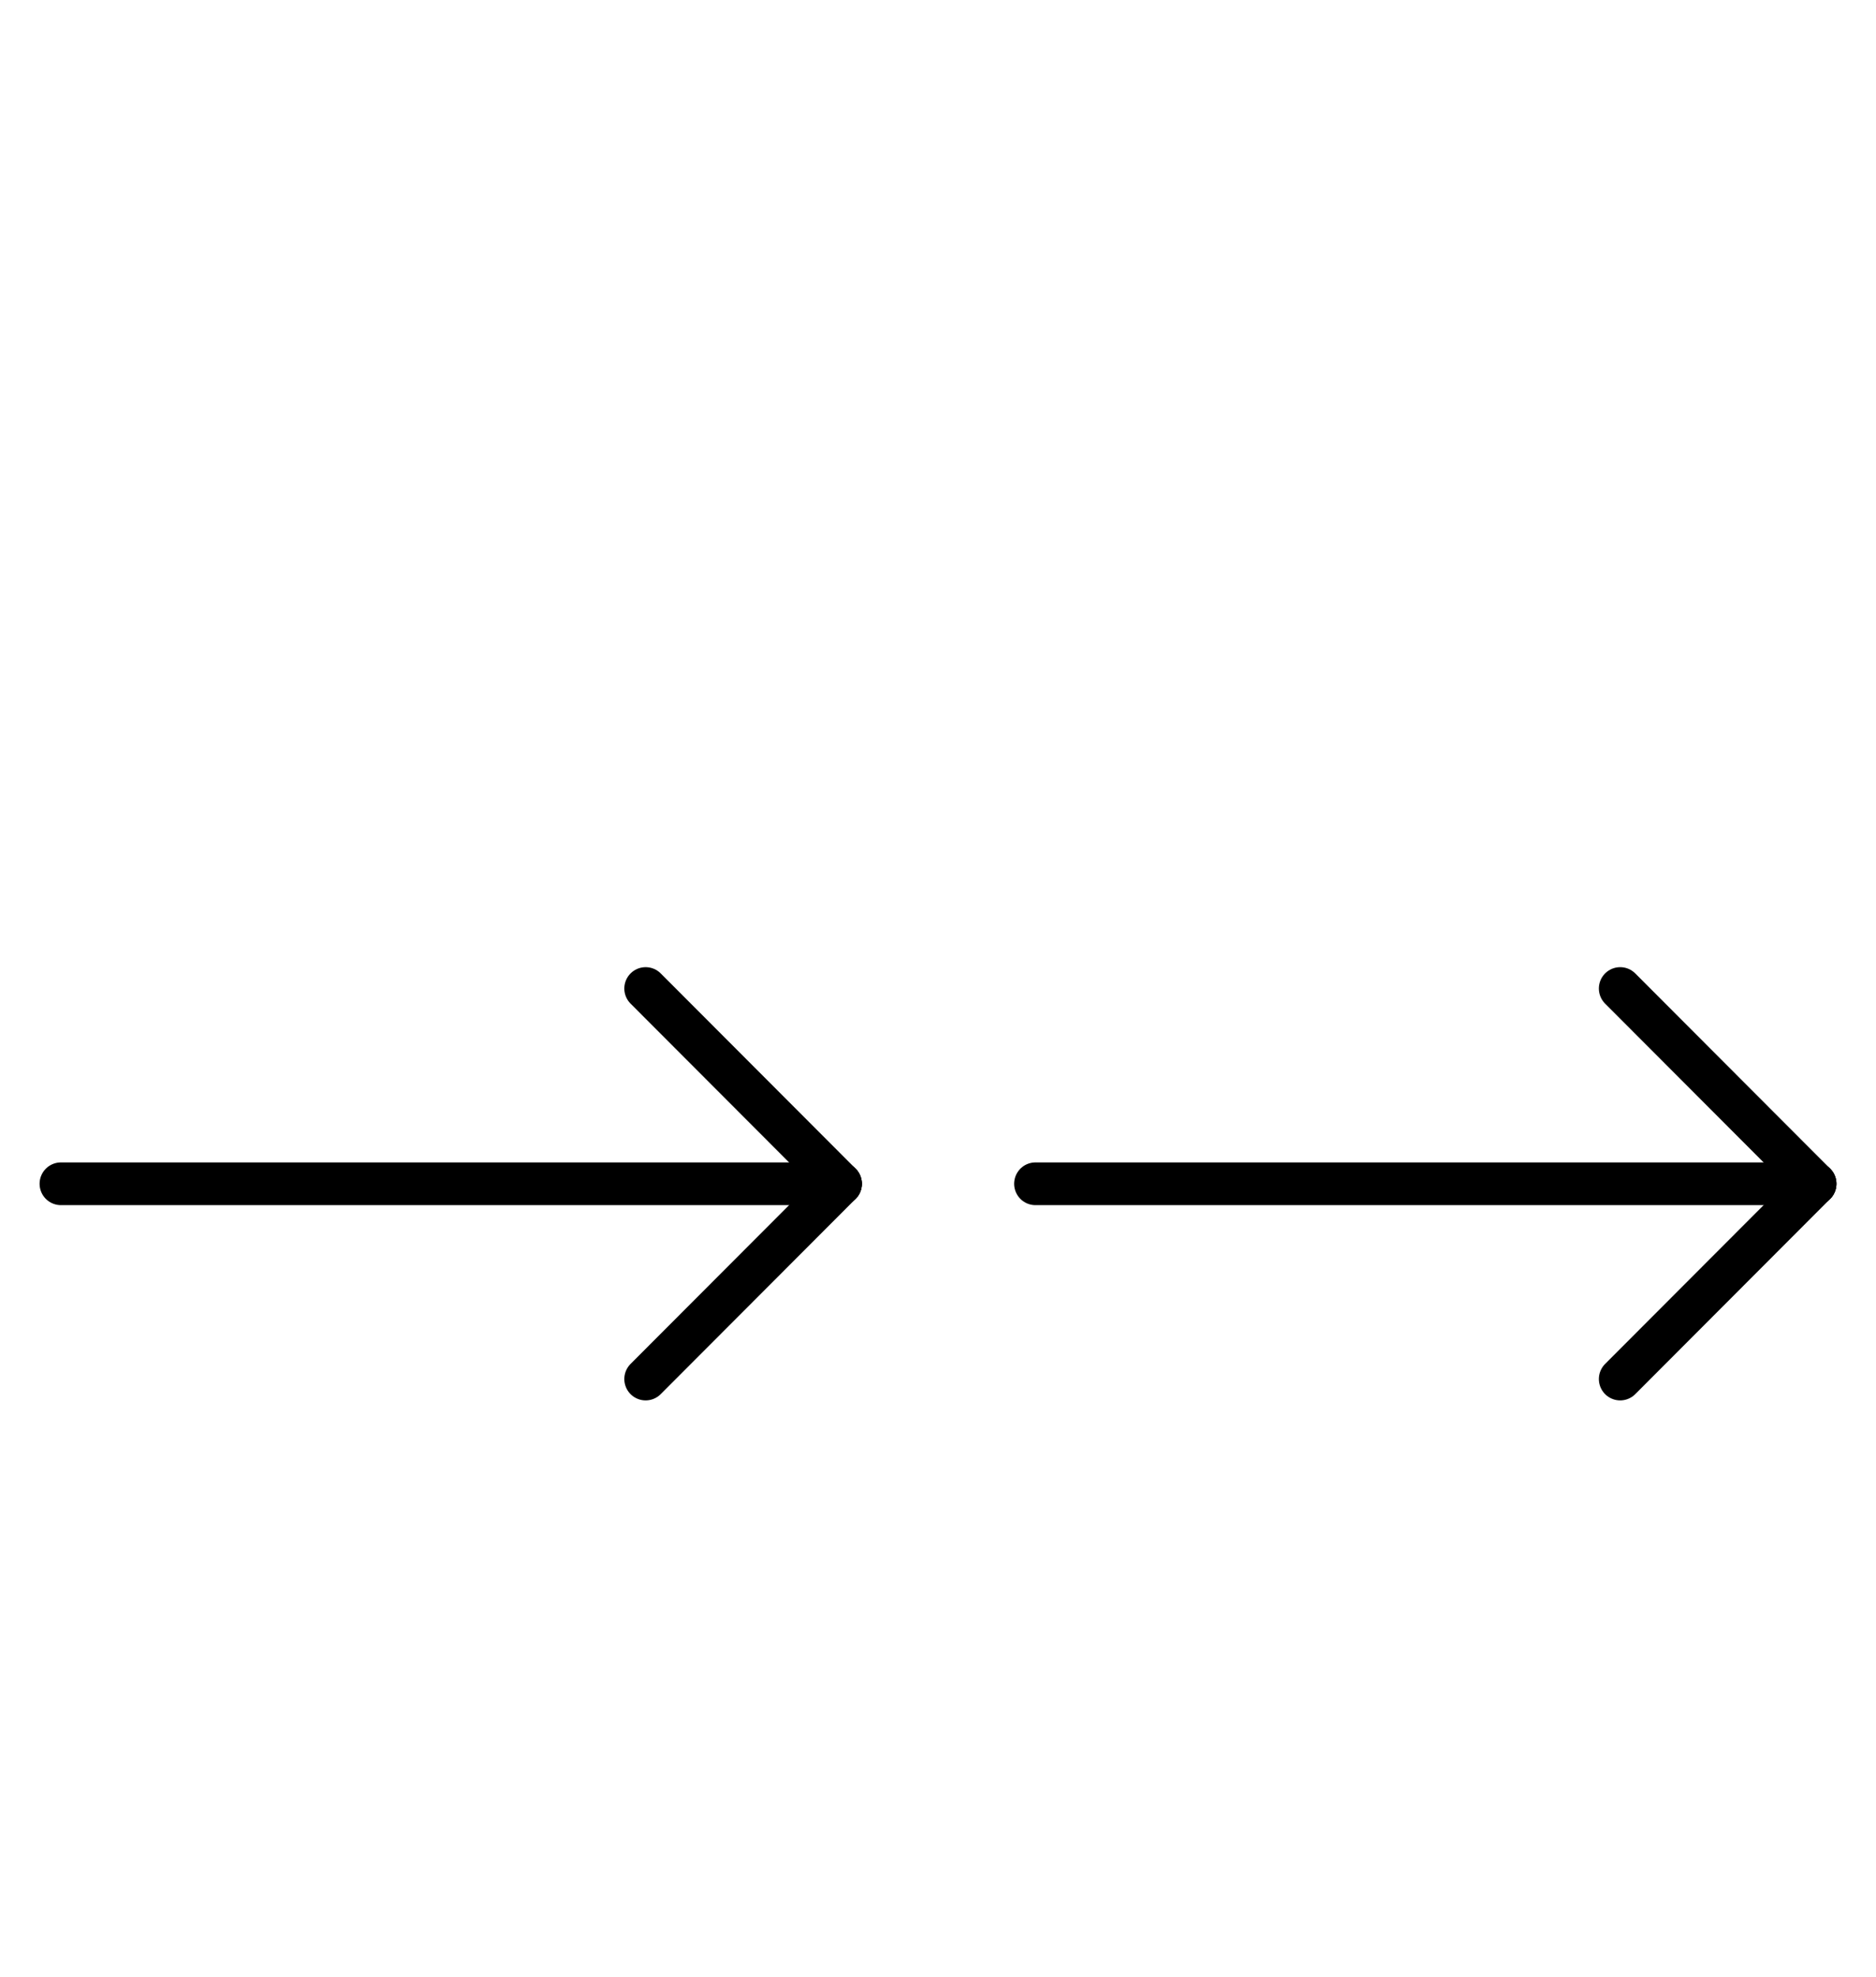 <?xml version="1.0" encoding="UTF-8" standalone="no"?>
<!DOCTYPE svg PUBLIC "-//W3C//DTD SVG 1.0//EN" "http://www.w3.org/TR/2001/REC-SVG-20010904/DTD/svg10.dtd">
<svg xmlns="http://www.w3.org/2000/svg" xmlns:xlink="http://www.w3.org/1999/xlink" fill-rule="evenodd" height="4.5in" preserveAspectRatio="none" stroke-linecap="round" viewBox="0 0 308 324" width="4.271in">
<style type="text/css">
.brush0 { fill: rgb(255,255,255); }
.pen0 { stroke: rgb(0,0,0); stroke-width: 1; stroke-linejoin: round; }
.font0 { font-size: 11px; font-family: "MS Sans Serif"; }
.pen1 { stroke: rgb(0,0,0); stroke-width: 7; stroke-linejoin: round; }
.brush1 { fill: none; }
.font1 { font-weight: bold; font-size: 16px; font-family: System, sans-serif; }
</style>
<g>
<line class="pen1" fill="none" x1="170" x2="298" y1="194" y2="194"/>
<line class="pen1" fill="none" x1="298" x2="266" y1="194" y2="162"/>
<line class="pen1" fill="none" x1="298" x2="266" y1="194" y2="226"/>
<line class="pen1" fill="none" x1="10" x2="138" y1="194" y2="194"/>
<line class="pen1" fill="none" x1="138" x2="106" y1="194" y2="162"/>
<line class="pen1" fill="none" x1="138" x2="106" y1="194" y2="226"/>
</g>
</svg>
